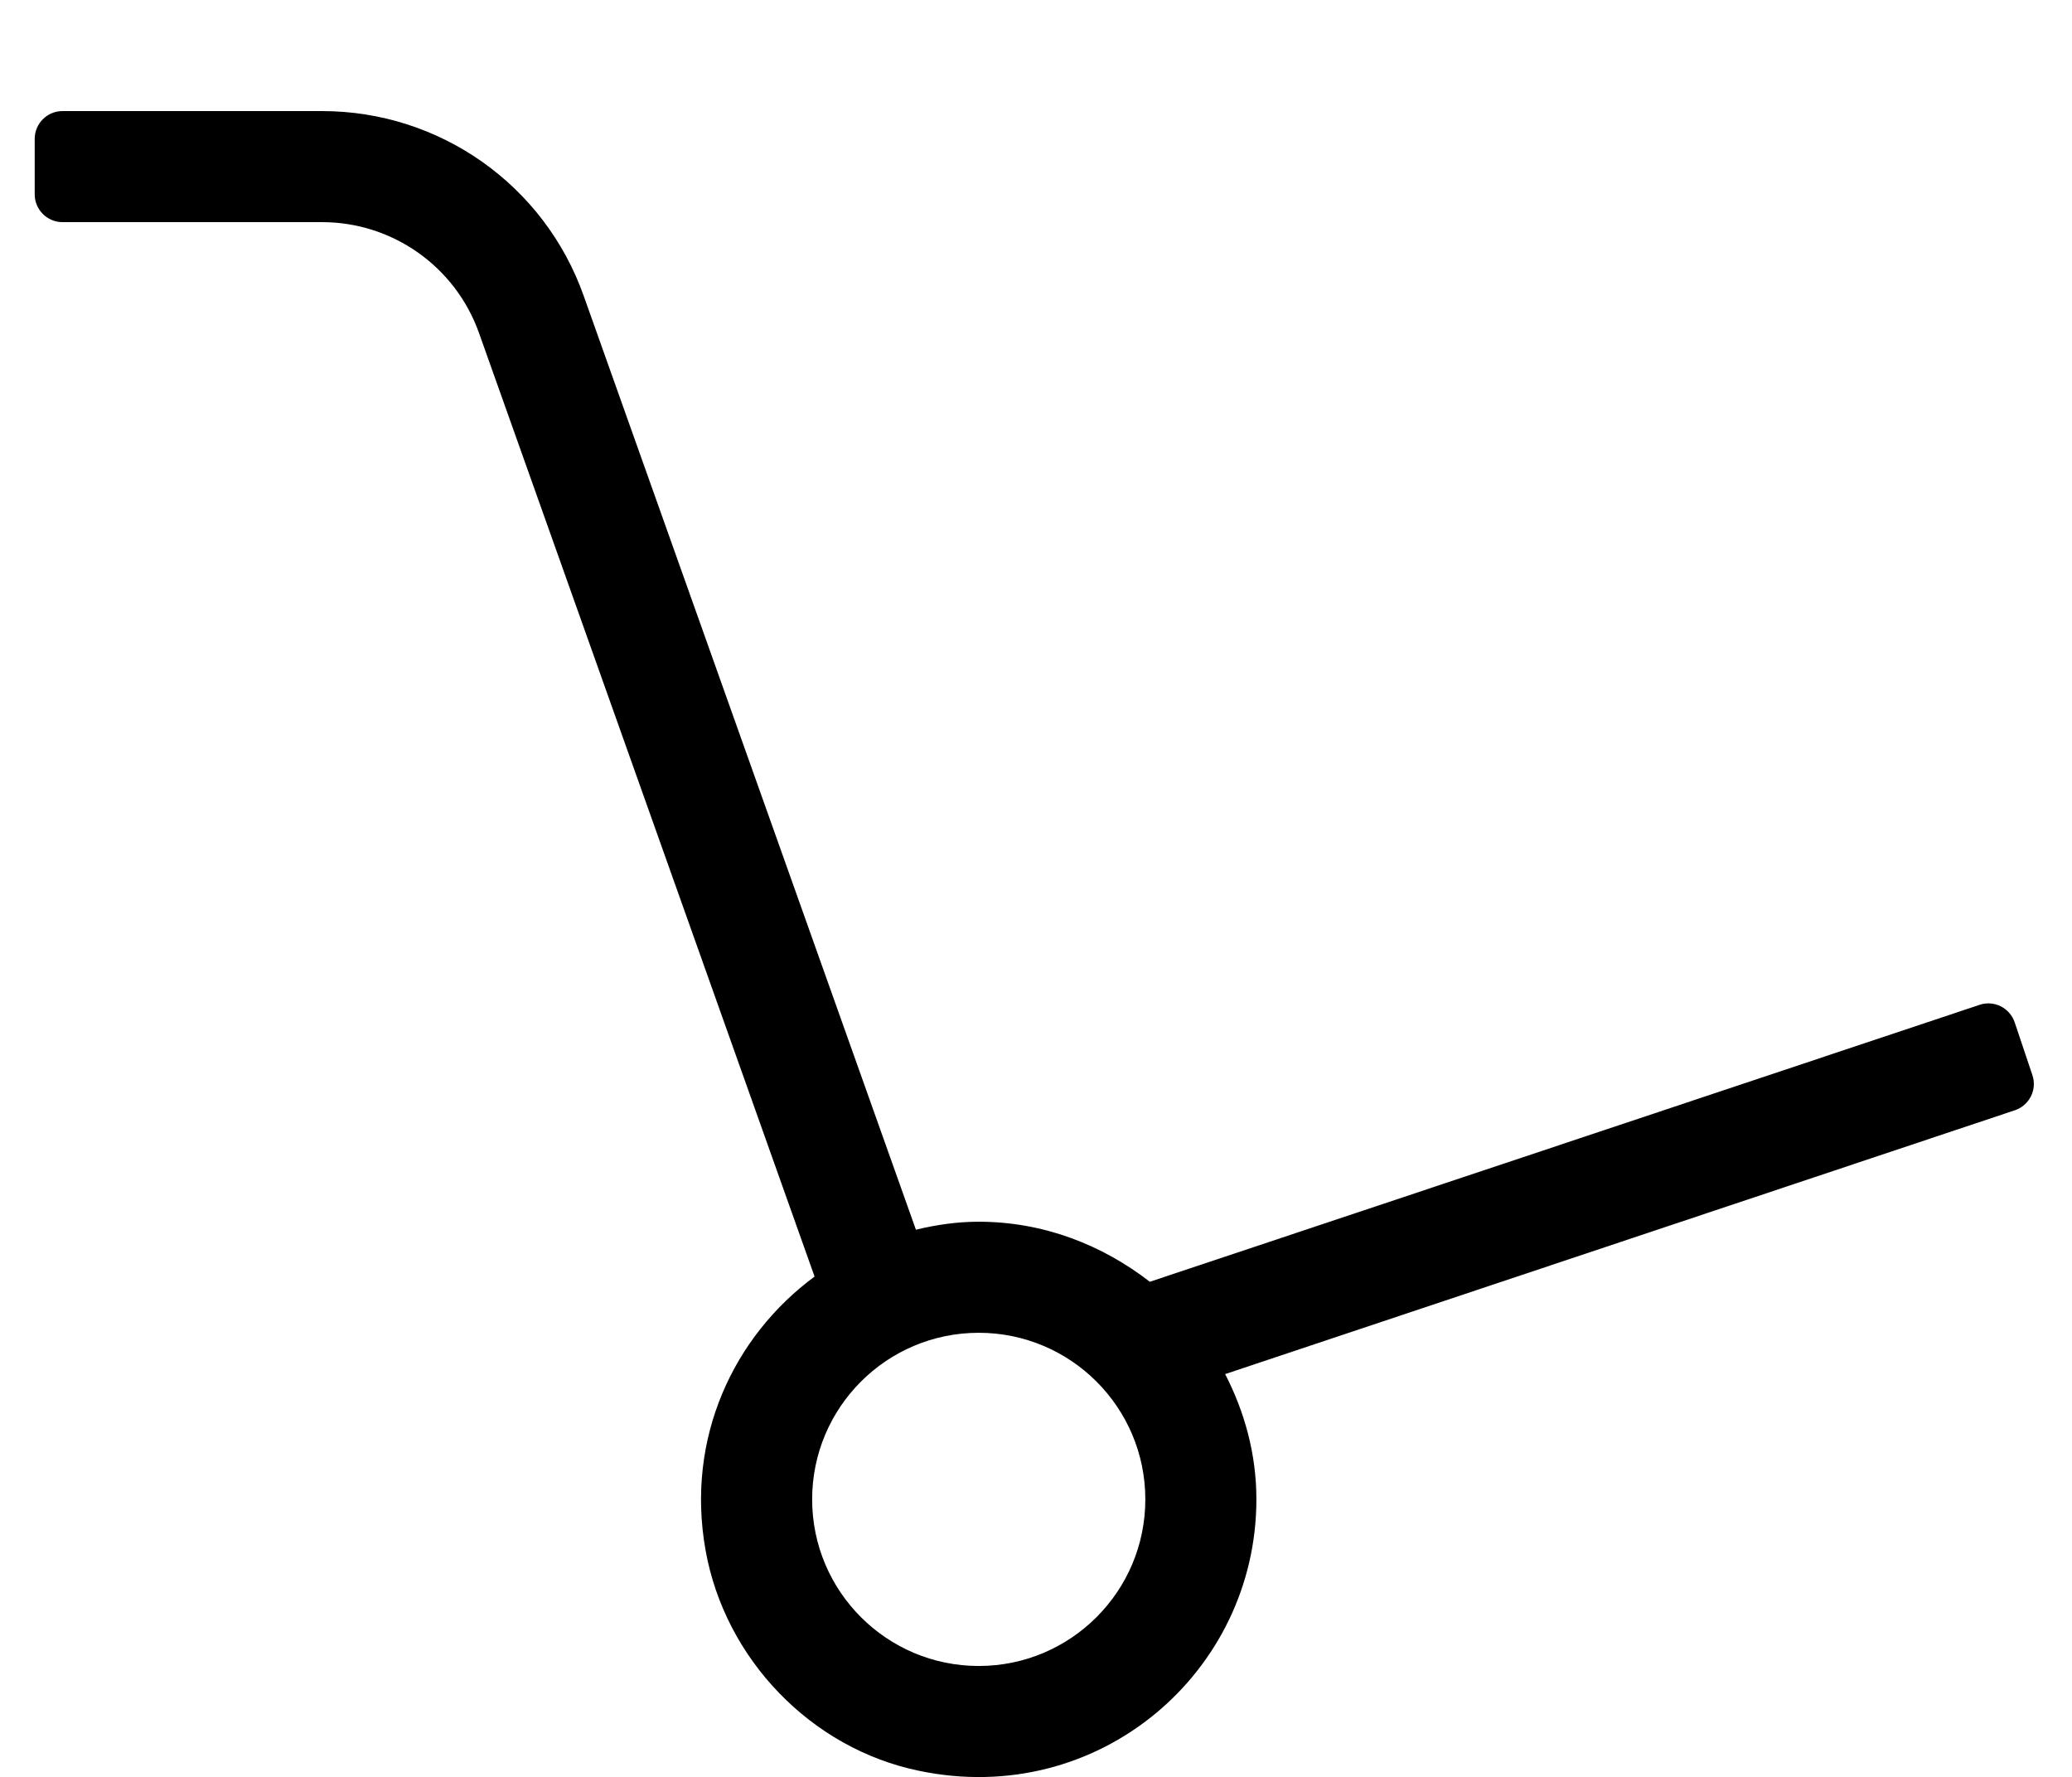 <?xml version="1.0" standalone="no"?>
<!DOCTYPE svg PUBLIC "-//W3C//DTD SVG 1.1//EN" "http://www.w3.org/Graphics/SVG/1.1/DTD/svg11.dtd" >
<svg xmlns="http://www.w3.org/2000/svg" xmlns:xlink="http://www.w3.org/1999/xlink" version="1.1" viewBox="-10 0 597 512">
   <path fill="currentColor"
d="M570.5 294.6l5.1 15.2c1.4 4.2 -0.899 8.7 -5.1 10.101l-227.5 76c5.6 10.899 9 23 9 36.1c0 49.8 -45.5 89 -97.2 78.2c-31.1 -6.4 -55.899 -32.2 -61.5 -63.5
c-5.8 -32.4 8.101 -61.7 31.4 -78.9l-96.7 -271.899c-6.8 -19.101 -24.9 -31.9 -45.2 -31.9h-74.8c-4.4 0 -8 -3.6 -8 -8v-16c0 -4.4 3.6 -8 8 -8h74.8c33.9 0 64.101 21.3 75.4 53.3l95.7 269
c5.8 -1.399 11.8 -2.3 18.1 -2.3c18.7 0 35.6 6.7 49.3 17.3l239.101 -79.8c4.199 -1.4 8.699 0.9 10.1 5.1zM272 480c26.5 0 48 -21.5 48 -48s-21.5 -48 -48 -48s-48 21.5 -48 48s21.5 48 48 48z" />
</svg>
